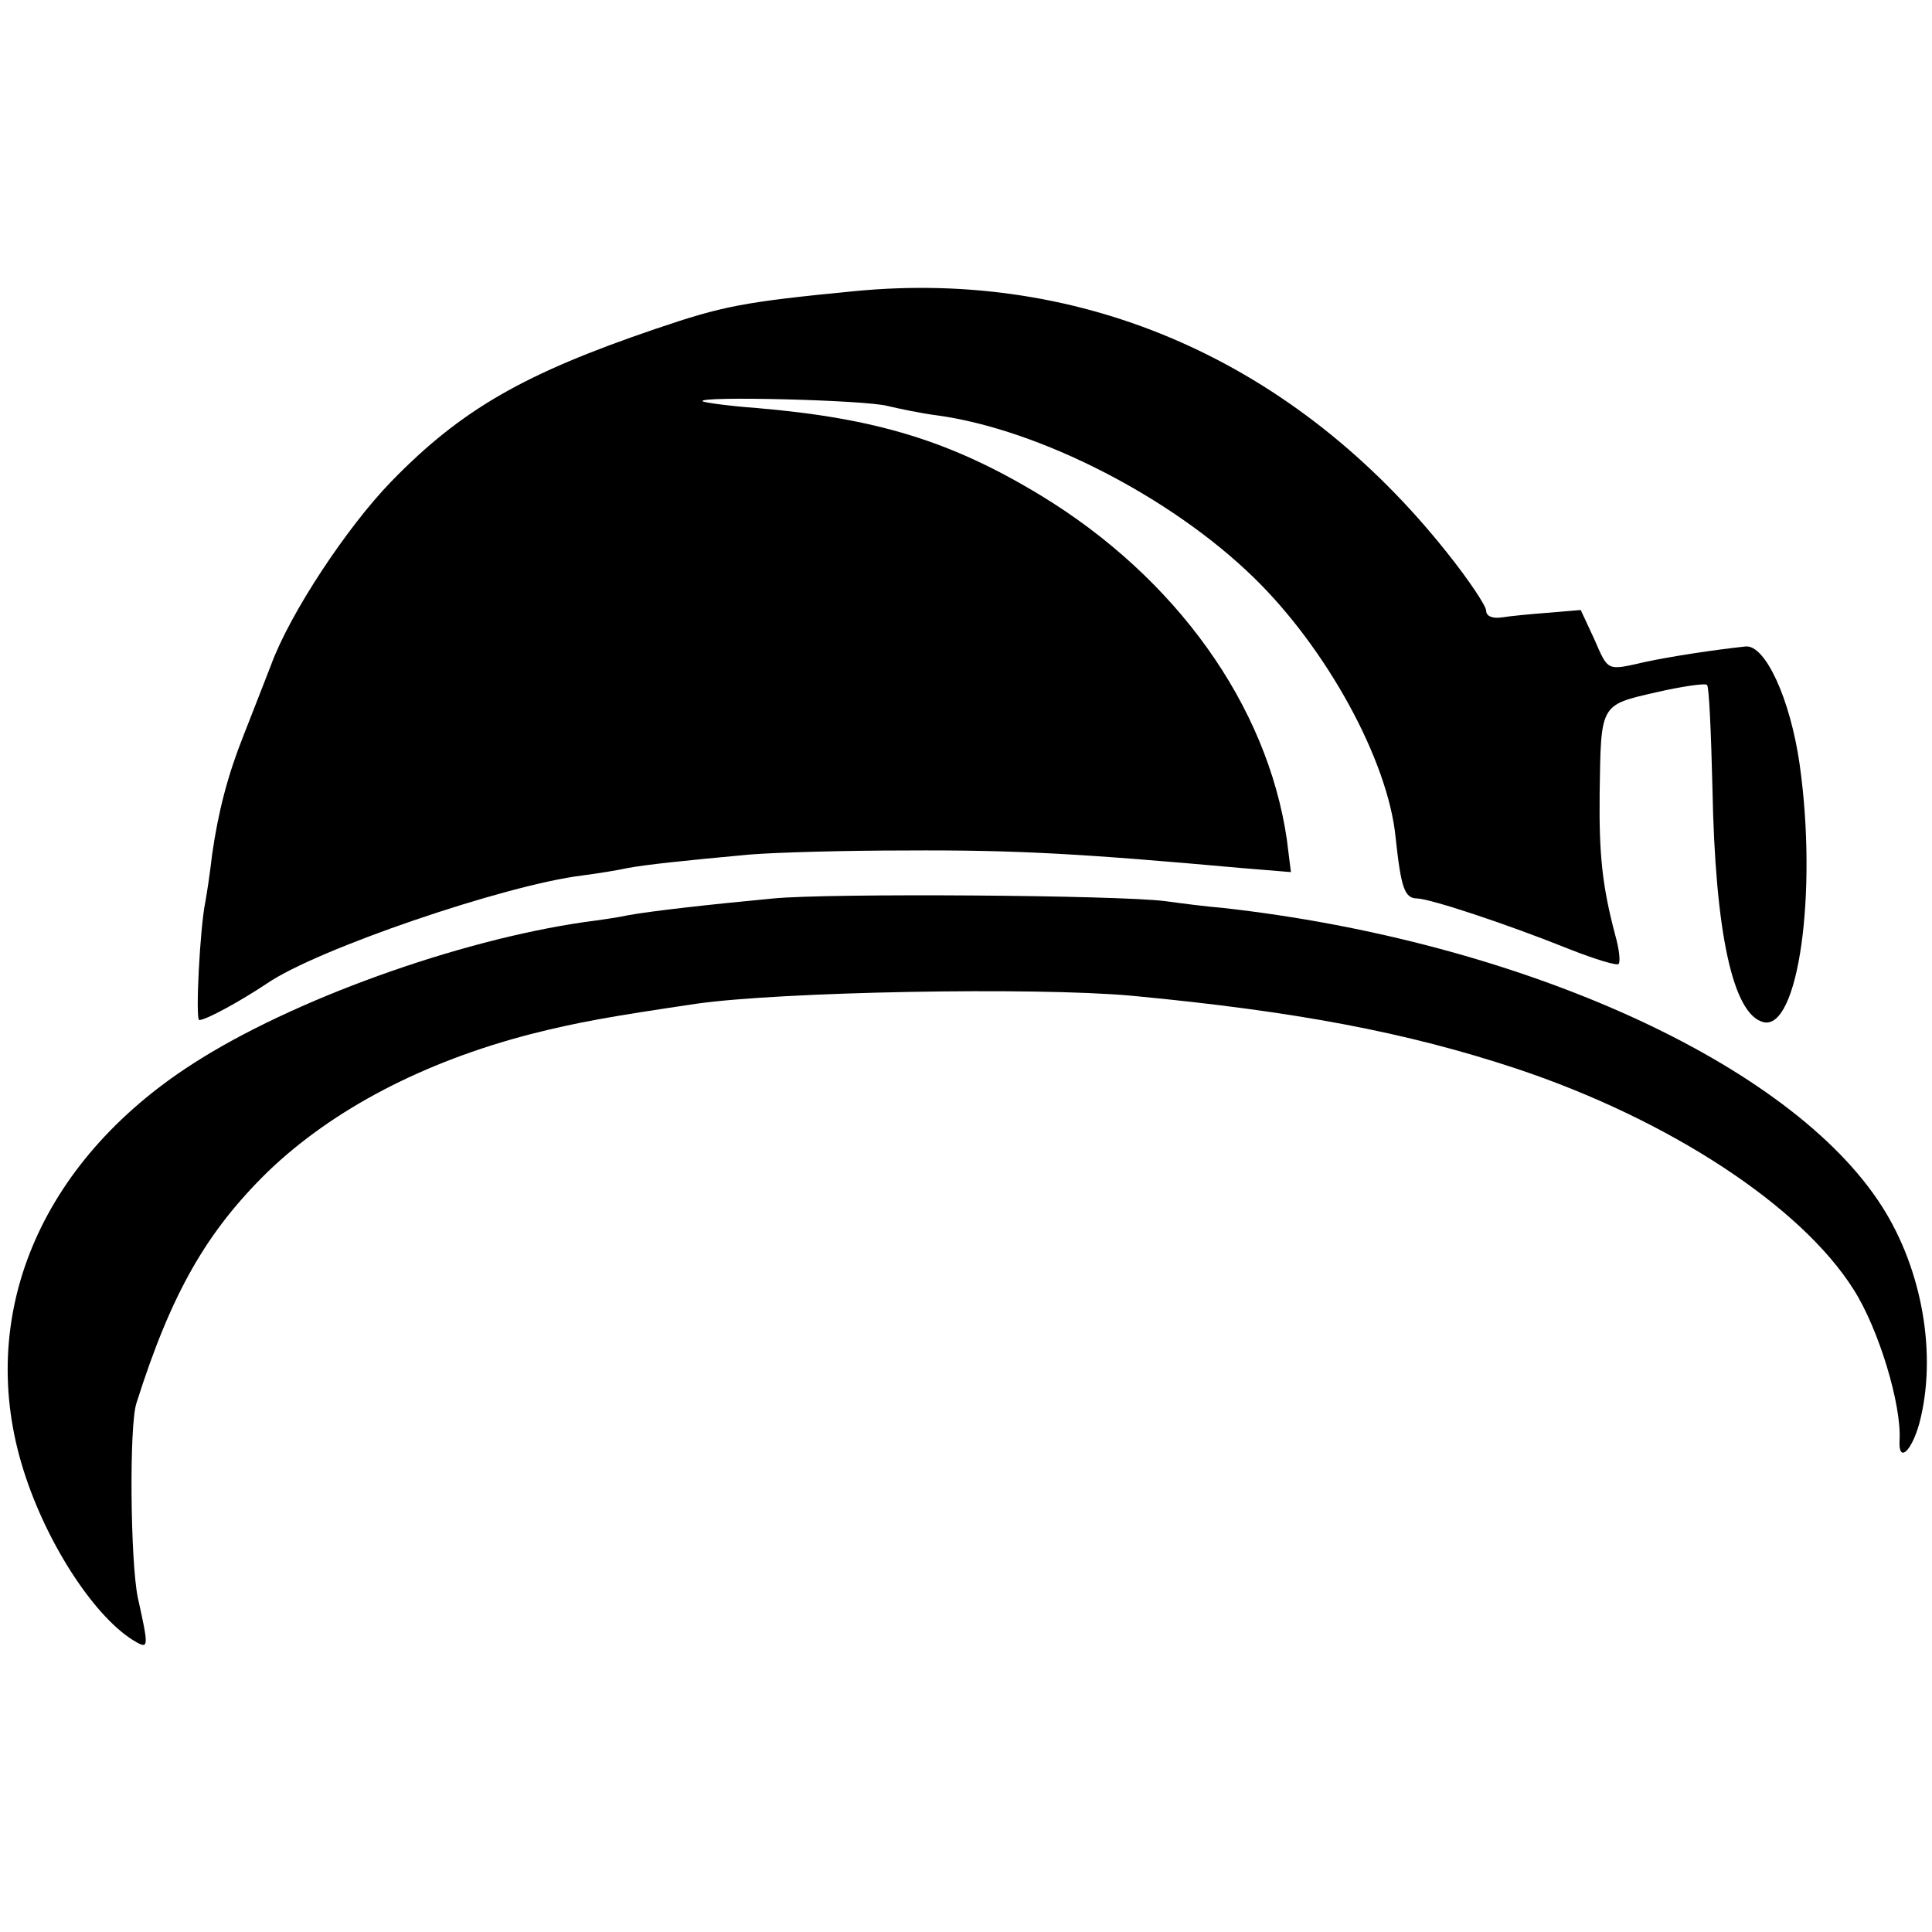 <?xml version="1.0" standalone="no"?>
<!DOCTYPE svg PUBLIC "-//W3C//DTD SVG 20010904//EN"
 "http://www.w3.org/TR/2001/REC-SVG-20010904/DTD/svg10.dtd">
<svg version="1.0" xmlns="http://www.w3.org/2000/svg"
 width="286pt" height="286pt" viewBox="0 0 286 286"
 preserveAspectRatio="xMidYMid meet">
<g transform="translate(0,286) scale(0.1,-0.1)"
fill="#000000" stroke="none">
<path d="M1265 2429 c-165 -16 -195 -22 -295 -56 -194 -66 -287 -119 -391
-226 -65 -67 -150 -195 -178 -272 -13 -33 -31 -80 -41 -105 -23 -58 -37 -112
-46 -175 -3 -27 -8 -59 -10 -70 -8 -38 -15 -175 -9 -175 10 0 61 28 100 54 74
51 353 146 467 160 23 3 54 8 67 11 27 5 83 11 181 20 36 3 139 6 230 6 166 1
264 -5 498 -26 l73 -6 -6 48 c-29 199 -164 388 -365 510 -132 80 -243 114
-420 129 -41 3 -77 8 -80 10 -8 8 241 2 274 -7 17 -4 50 -11 74 -14 151 -21
346 -121 468 -240 108 -105 199 -271 210 -385 8 -74 13 -90 32 -90 21 -1 133
-38 225 -75 38 -15 71 -25 73 -22 3 3 1 22 -5 43 -19 72 -24 118 -23 209 2
133 0 131 83 150 39 9 74 14 76 11 3 -2 6 -71 8 -153 4 -213 30 -334 75 -346
52 -14 81 192 54 382 -14 97 -51 177 -80 174 -47 -5 -112 -15 -149 -23 -57
-13 -54 -14 -75 34 l-20 43 -47 -4 c-27 -2 -58 -5 -70 -7 -14 -2 -23 2 -23 10
0 7 -26 46 -58 86 -225 283 -537 420 -877 387z"/>
<path d="M1145 1530 c-96 -9 -184 -19 -216 -25 -13 -3 -41 -7 -64 -10 -187
-27 -433 -115 -580 -210 -227 -146 -322 -375 -250 -602 35 -111 108 -221 167
-254 18 -10 18 -6 2 66 -11 53 -13 255 -2 288 52 164 104 254 195 343 96 92
230 162 388 203 71 18 117 26 245 45 125 18 501 25 645 12 243 -23 407 -54
570 -108 225 -75 421 -203 499 -327 37 -58 71 -170 68 -223 -2 -34 17 -18 29
24 27 101 5 228 -55 322 -135 212 -536 393 -976 442 -25 2 -63 7 -85 10 -70 9
-497 12 -580 4z"/>
</g>
</svg>
